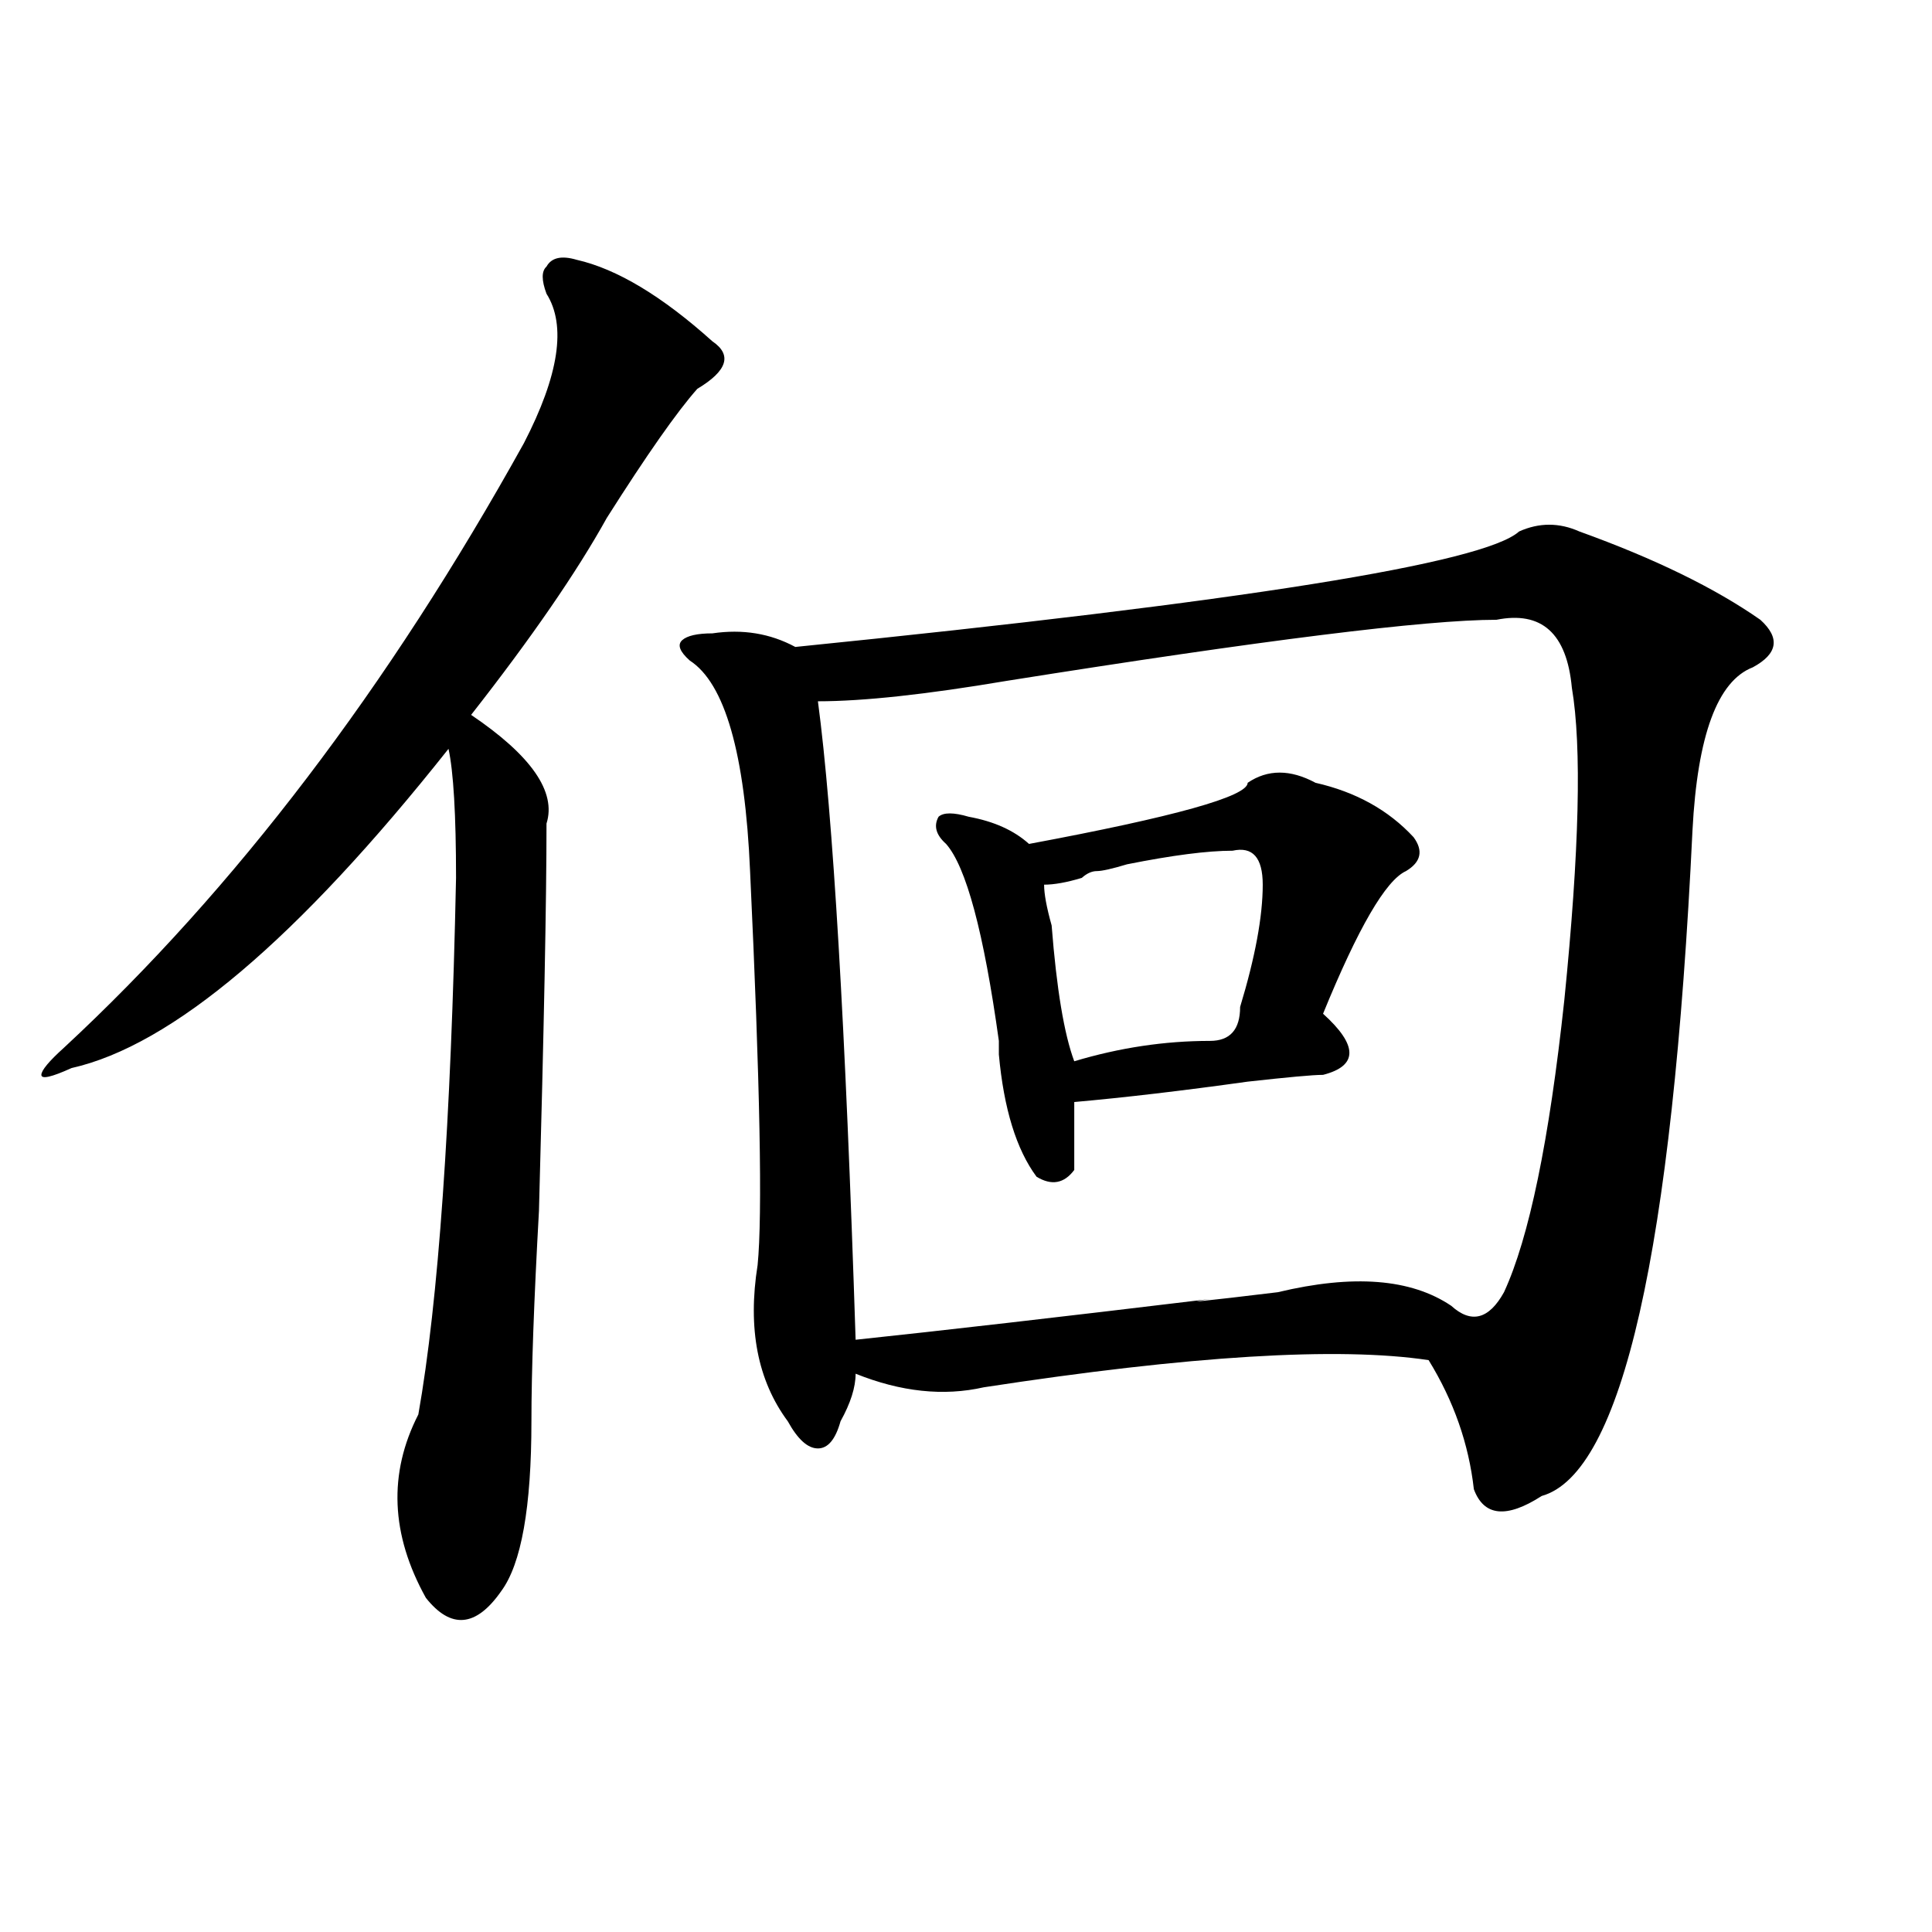 <?xml version="1.0" encoding="utf-8"?>
<!-- Generator: Adobe Illustrator 16.0.0, SVG Export Plug-In . SVG Version: 6.00 Build 0)  -->
<!DOCTYPE svg PUBLIC "-//W3C//DTD SVG 1.1//EN" "http://www.w3.org/Graphics/SVG/1.1/DTD/svg11.dtd">
<svg version="1.1" id="图层_1" xmlns="http://www.w3.org/2000/svg" xmlns:xlink="http://www.w3.org/1999/xlink" x="0px" y="0px"
	 width="1000px" height="1000px" viewBox="0 0 1000 1000" enable-background="new 0 0 1000 1000" xml:space="preserve">
<path d="M298.48,134.469c20.792,4.725,44.206,18.787,70.242,42.188c10.366,7.031,7.805,15.271-7.805,24.609
	c-10.427,11.756-26.036,34.003-46.828,66.797c-15.609,28.125-39.023,62.128-70.242,101.953
	c31.219,21.094,44.206,39.881,39.023,56.25c0,39.881-1.341,106.678-3.902,200.391c-2.622,46.912-3.902,83.222-3.902,108.984
	c0,44.55-5.243,73.828-15.609,87.891c-13.048,18.731-26.036,19.885-39.023,3.516c-18.231-32.794-19.512-64.435-3.902-94.922
	c10.366-58.557,16.89-151.172,19.512-277.734c0-32.794-1.341-55.041-3.902-66.797C154.094,486.031,89.034,541.128,37.023,552.828
	c-10.427,4.725-15.609,5.878-15.609,3.516c0-2.307,3.902-7.031,11.707-14.063c88.413-82.013,167.801-186.328,238.043-312.891
	c18.171-35.156,22.073-60.919,11.707-77.344c-2.622-7.031-2.622-11.7,0-14.063C285.433,133.315,290.676,132.162,298.48,134.469z
	 M786.273,275.094c10.366-4.669,20.792-4.669,31.219,0c39.023,14.063,70.242,29.334,93.656,45.703
	c10.366,9.394,9.085,17.578-3.902,24.609c-18.231,7.031-28.657,35.156-31.219,84.375c-10.427,217.969-36.462,332.831-78.047,344.531
	c-18.231,11.756-29.938,10.547-35.121-3.516c-2.622-23.4-10.427-45.703-23.414-66.797c-46.828-7.031-123.595-2.307-230.238,14.063
	c-20.853,4.725-42.926,2.362-66.34-7.031c0,7.031-2.622,15.271-7.805,24.609c-2.622,9.394-6.524,14.063-11.707,14.063
	c-5.243,0-10.427-4.669-15.609-14.063c-15.609-21.094-20.853-48.01-15.609-80.859c2.562-25.763,1.28-93.713-3.902-203.906
	c-2.622-60.919-13.048-97.229-31.219-108.984c-5.243-4.669-6.524-8.185-3.902-10.547c2.562-2.307,7.805-3.516,15.609-3.516
	c15.609-2.307,29.878,0,42.926,7.031C643.167,311.459,768.042,291.519,786.273,275.094z M774.566,320.797
	c-36.462,0-120.973,10.547-253.652,31.641c-41.646,7.031-74.145,10.547-97.559,10.547c7.805,58.612,14.269,168.75,19.512,330.469
	c44.206-4.669,105.363-11.7,183.41-21.094c-15.609,2.362-3.902,1.209,35.121-3.516c39.023-9.338,68.901-7.031,89.754,7.031
	c10.366,9.394,19.512,7.031,27.316-7.031c12.987-28.125,23.414-78.497,31.219-151.172c7.805-77.344,9.085-131.231,3.902-161.719
	C810.968,327.828,797.98,316.128,774.566,320.797z M645.789,405.172c10.366-7.031,22.073-7.031,35.121,0
	c20.792,4.725,37.683,14.063,50.73,28.125c5.183,7.031,3.902,12.909-3.902,17.578c-10.427,4.725-24.755,29.334-42.926,73.828
	c18.171,16.425,18.171,26.972,0,31.641c-5.243,0-18.231,1.209-39.023,3.516c-33.841,4.725-63.778,8.24-89.754,10.547
	c0,16.425,0,28.125,0,35.156c-5.243,7.031-11.707,8.24-19.512,3.516c-10.427-14.063-16.95-35.156-19.512-63.281v-7.031
	c-7.805-56.25-16.95-90.197-27.316-101.953c-5.243-4.669-6.524-9.338-3.902-14.063c2.562-2.307,7.805-2.307,15.609,0
	c12.987,2.362,23.414,7.031,31.219,14.063C608.046,422.75,645.789,412.203,645.789,405.172z M637.984,440.328
	c-13.048,0-31.219,2.362-54.633,7.031c-7.805,2.362-13.048,3.516-15.609,3.516c-2.622,0-5.243,1.209-7.805,3.516
	c-7.805,2.362-14.329,3.516-19.512,3.516c0,4.725,1.28,11.756,3.902,21.094c2.562,32.85,6.464,56.25,11.707,70.313
	c23.414-7.031,46.828-10.547,70.242-10.547c10.366,0,15.609-5.822,15.609-17.578c7.805-25.763,11.707-46.856,11.707-63.281
	C653.594,443.844,648.351,438.021,637.984,440.328z"/>
</svg>
